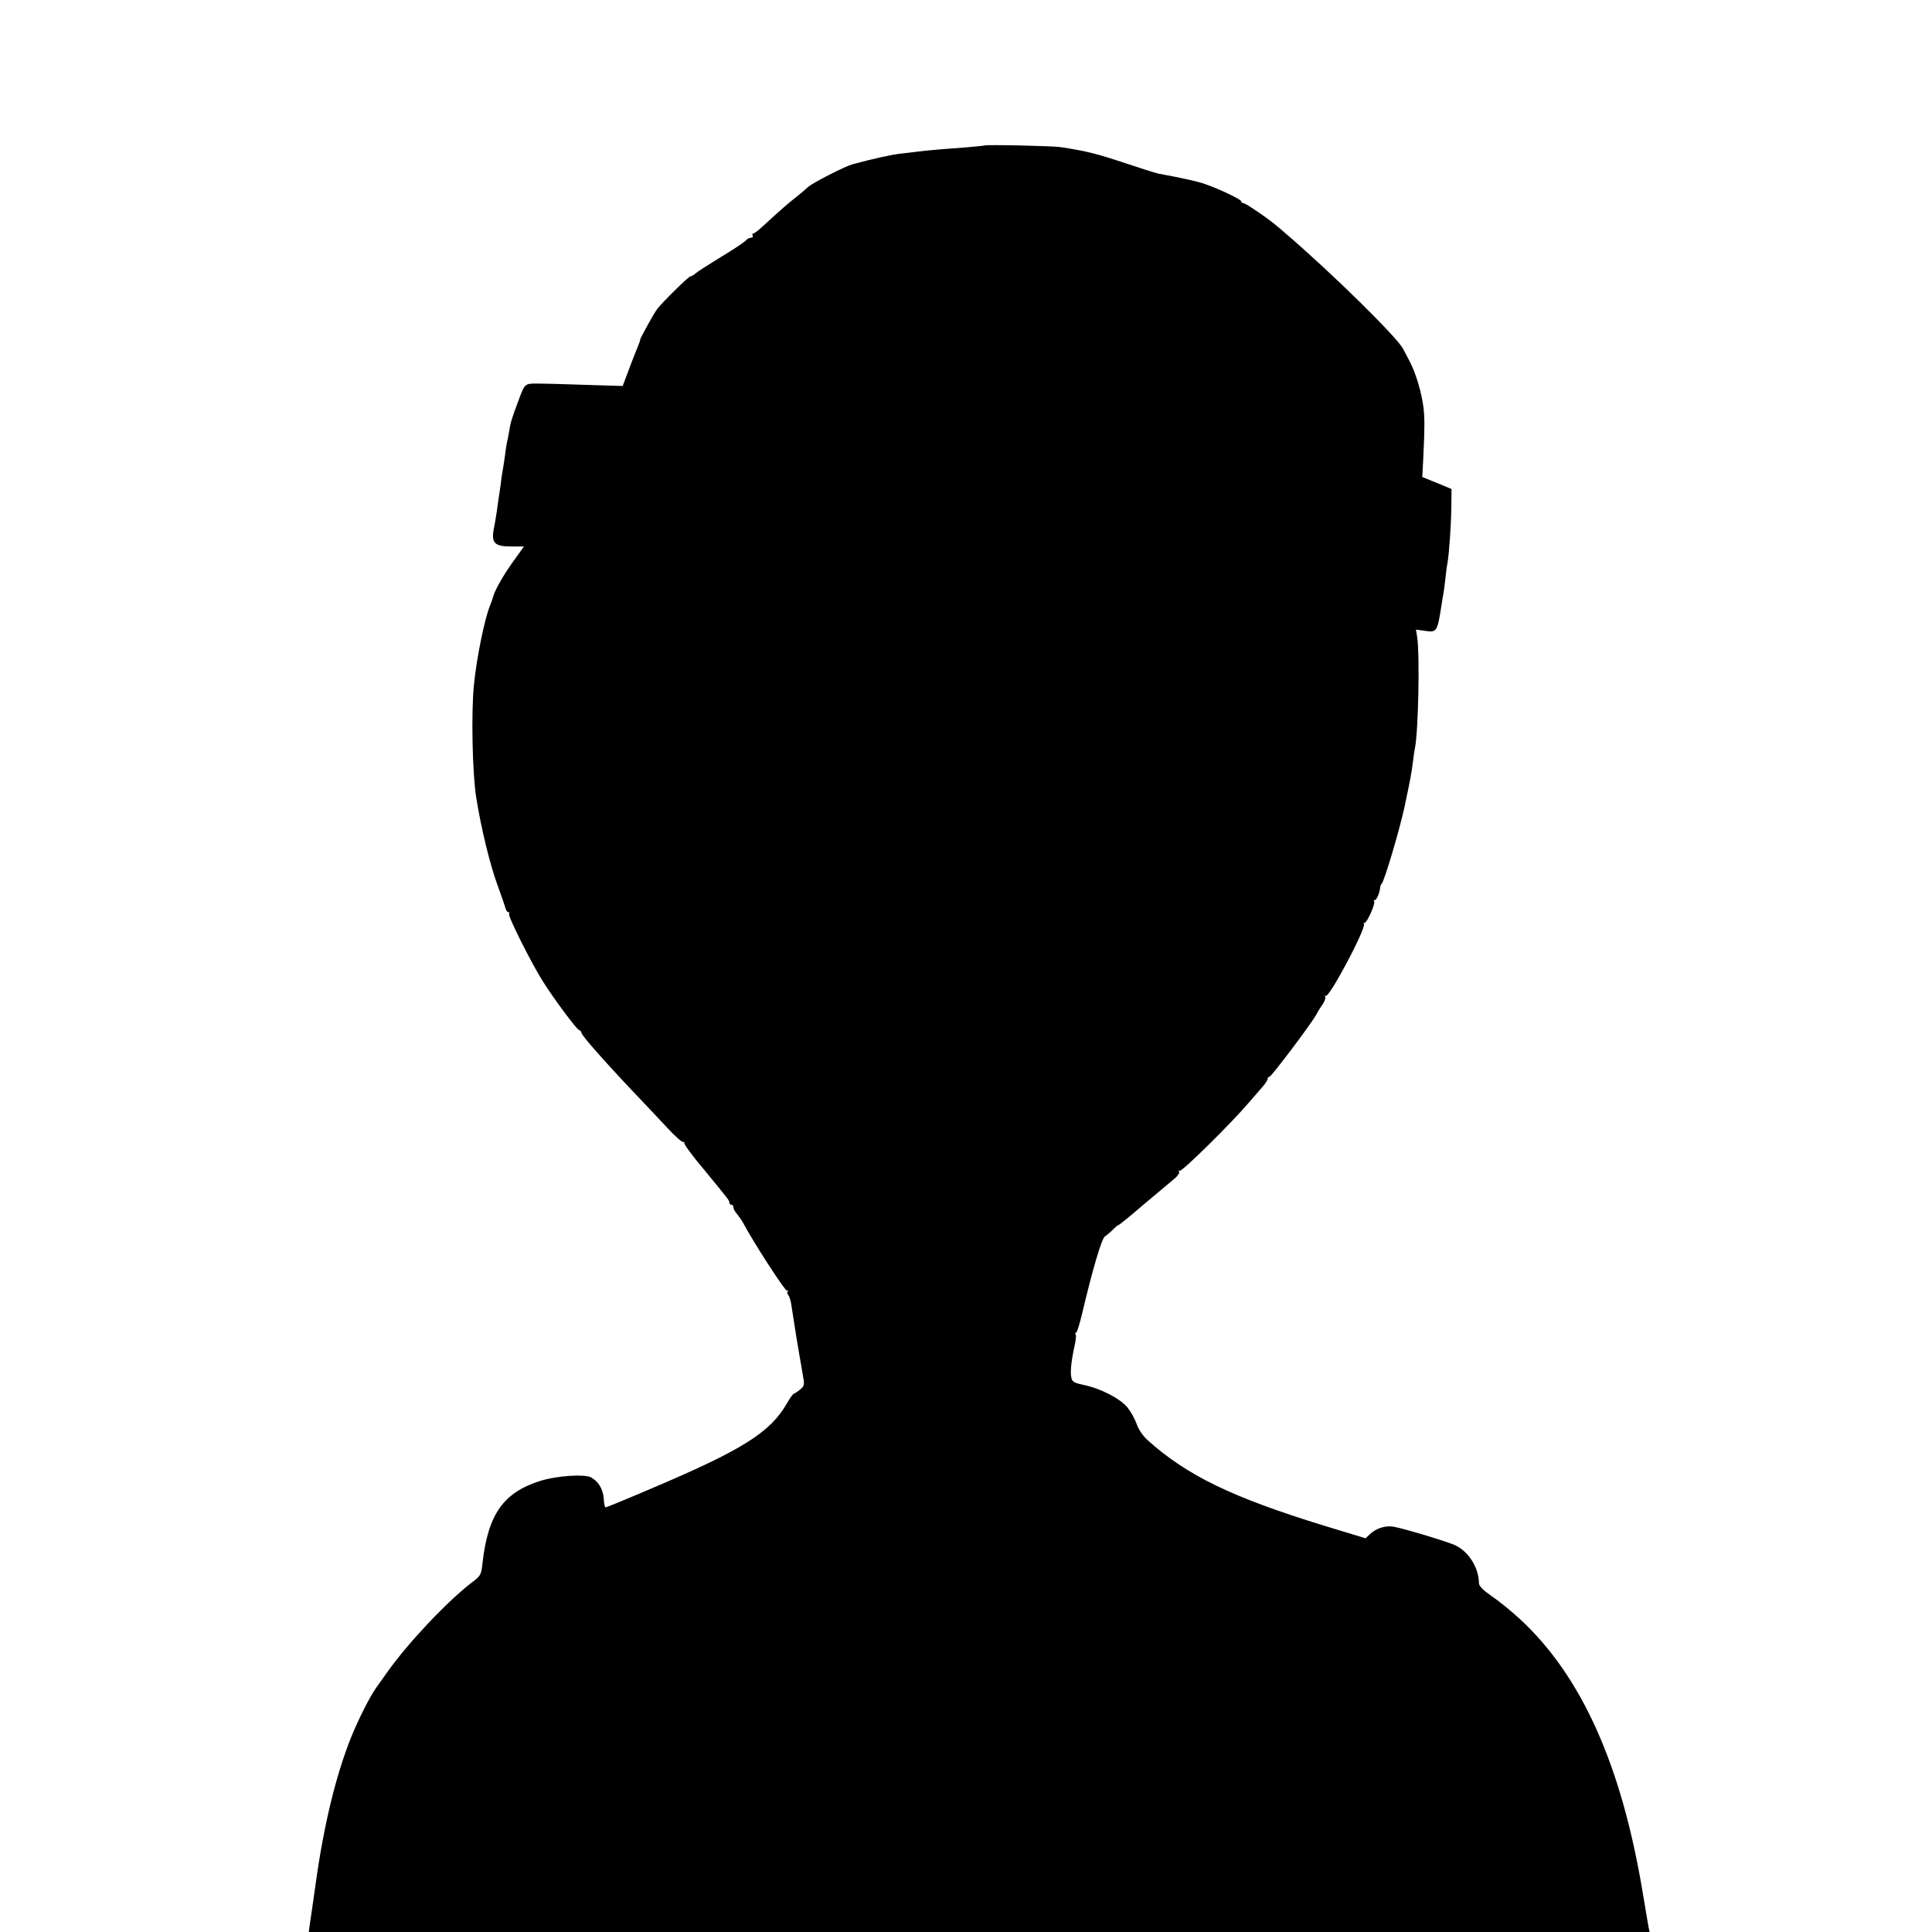 <?xml version="1.0" standalone="no"?>
<!DOCTYPE svg PUBLIC "-//W3C//DTD SVG 20010904//EN"
 "http://www.w3.org/TR/2001/REC-SVG-20010904/DTD/svg10.dtd">
<svg version="1.0" xmlns="http://www.w3.org/2000/svg"
 width="951pt" height="951pt" viewBox="0 0 951 951"
 preserveAspectRatio="xMidYMid meet">
<g transform="translate(0,951) scale(0.1,-0.1)"
fill="#000000" stroke="none">
<path d="M4847 8794 c-1 -1 -40 -5 -87 -9 -110 -8 -172 -13 -240 -21 -30 -4
-68 -8 -85 -10 -46 -5 -132 -24 -240 -53 -36 -10 -199 -93 -218 -112 -8 -8
-34 -30 -58 -49 -41 -32 -75 -62 -169 -148 -19 -18 -39 -32 -43 -32 -5 0 -5
-4 -2 -10 3 -5 0 -10 -8 -10 -8 0 -20 -6 -26 -14 -7 -8 -62 -45 -124 -82 -62
-38 -118 -74 -125 -81 -7 -7 -18 -13 -23 -13 -9 0 -140 -129 -164 -161 -15
-19 -86 -148 -84 -151 1 -2 -5 -19 -13 -38 -8 -19 -28 -70 -44 -113 l-29 -77
-195 6 c-107 4 -206 6 -220 6 -68 0 -66 2 -98 -84 -34 -91 -39 -106 -47 -158
-3 -19 -8 -42 -10 -50 -2 -8 -6 -35 -9 -60 -3 -25 -8 -54 -10 -66 -2 -12 -8
-45 -11 -75 -4 -30 -9 -63 -11 -74 -1 -11 -6 -40 -9 -65 -4 -25 -10 -64 -15
-87 -12 -66 6 -83 85 -83 l64 0 -53 -74 c-50 -69 -94 -148 -100 -178 -2 -7 -8
-25 -14 -39 -27 -66 -66 -258 -79 -389 -14 -133 -8 -436 11 -555 24 -151 68
-333 106 -435 17 -47 34 -95 37 -107 3 -13 10 -23 15 -23 5 0 7 -4 4 -9 -7
-10 114 -251 169 -336 55 -87 166 -235 175 -235 5 0 10 -6 12 -14 4 -18 140
-170 313 -351 22 -23 71 -75 109 -116 38 -41 74 -73 80 -71 6 2 8 1 4 -3 -4
-4 38 -62 94 -128 133 -162 128 -156 128 -167 0 -6 5 -10 10 -10 6 0 10 -6 10
-13 0 -7 8 -22 18 -33 9 -11 22 -29 28 -40 56 -105 210 -342 218 -337 6 3 8 3
4 -2 -4 -4 -4 -13 2 -19 5 -7 11 -25 14 -41 3 -17 14 -88 25 -160 12 -71 26
-156 32 -188 10 -55 9 -59 -13 -77 -13 -11 -26 -19 -30 -20 -4 0 -19 -21 -34
-47 -82 -144 -221 -231 -675 -423 -116 -50 -215 -90 -218 -90 -4 0 -8 19 -9
42 -3 47 -26 86 -63 106 -32 17 -167 8 -248 -17 -183 -57 -259 -165 -286 -406
-6 -57 -9 -62 -53 -95 -118 -90 -313 -296 -415 -440 -26 -36 -50 -70 -54 -76
-32 -44 -90 -159 -126 -249 -73 -183 -132 -424 -172 -709 -13 -94 -27 -188
-30 -208 l-5 -38 3300 0 3300 0 -5 23 c-2 12 -16 92 -30 177 -104 623 -301
1062 -604 1341 -42 39 -104 89 -138 112 -42 29 -62 49 -63 63 -1 77 -48 153
-115 187 -33 16 -249 82 -305 92 -40 7 -85 -7 -117 -37 l-21 -20 -204 62
c-452 139 -676 247 -870 422 -22 20 -44 52 -53 79 -9 25 -29 61 -45 81 -37 44
-131 93 -212 110 -48 10 -60 16 -64 35 -7 26 -1 84 15 156 6 27 9 52 6 57 -3
4 -2 10 3 12 4 1 18 46 30 98 50 211 95 365 111 374 8 5 26 20 39 33 12 13 25
23 28 23 3 0 60 46 126 103 66 56 134 112 149 125 16 13 26 28 23 34 -4 6 -3
8 3 5 10 -6 248 228 338 333 26 30 58 67 71 82 13 15 24 32 24 38 0 5 4 10 9
10 9 0 206 261 231 307 8 16 23 39 32 52 9 13 14 29 11 35 -3 6 -3 8 2 4 16
-15 201 334 189 355 -4 6 -3 9 1 4 10 -8 56 93 49 105 -3 5 -1 8 4 8 9 0 25
40 26 65 1 6 4 12 7 15 12 9 88 264 113 380 28 133 33 159 41 220 3 25 7 56
10 68 17 87 24 460 11 545 l-6 38 43 -6 c60 -9 62 -6 83 129 3 21 8 48 10 60
2 11 6 44 9 71 3 28 7 60 10 73 8 45 18 188 19 276 l1 89 -72 30 -72 29 5 96
c7 143 7 192 1 246 -10 77 -38 171 -70 231 -6 11 -20 38 -31 59 -31 58 -353
375 -580 569 -11 10 -30 26 -41 35 -42 36 -153 112 -164 112 -6 0 -11 4 -11 9
0 9 -108 61 -178 85 -36 13 -103 28 -232 52 -14 3 -90 27 -170 54 -133 44
-184 57 -310 76 -39 6 -368 13 -373 8z"/>
</g>
</svg>

